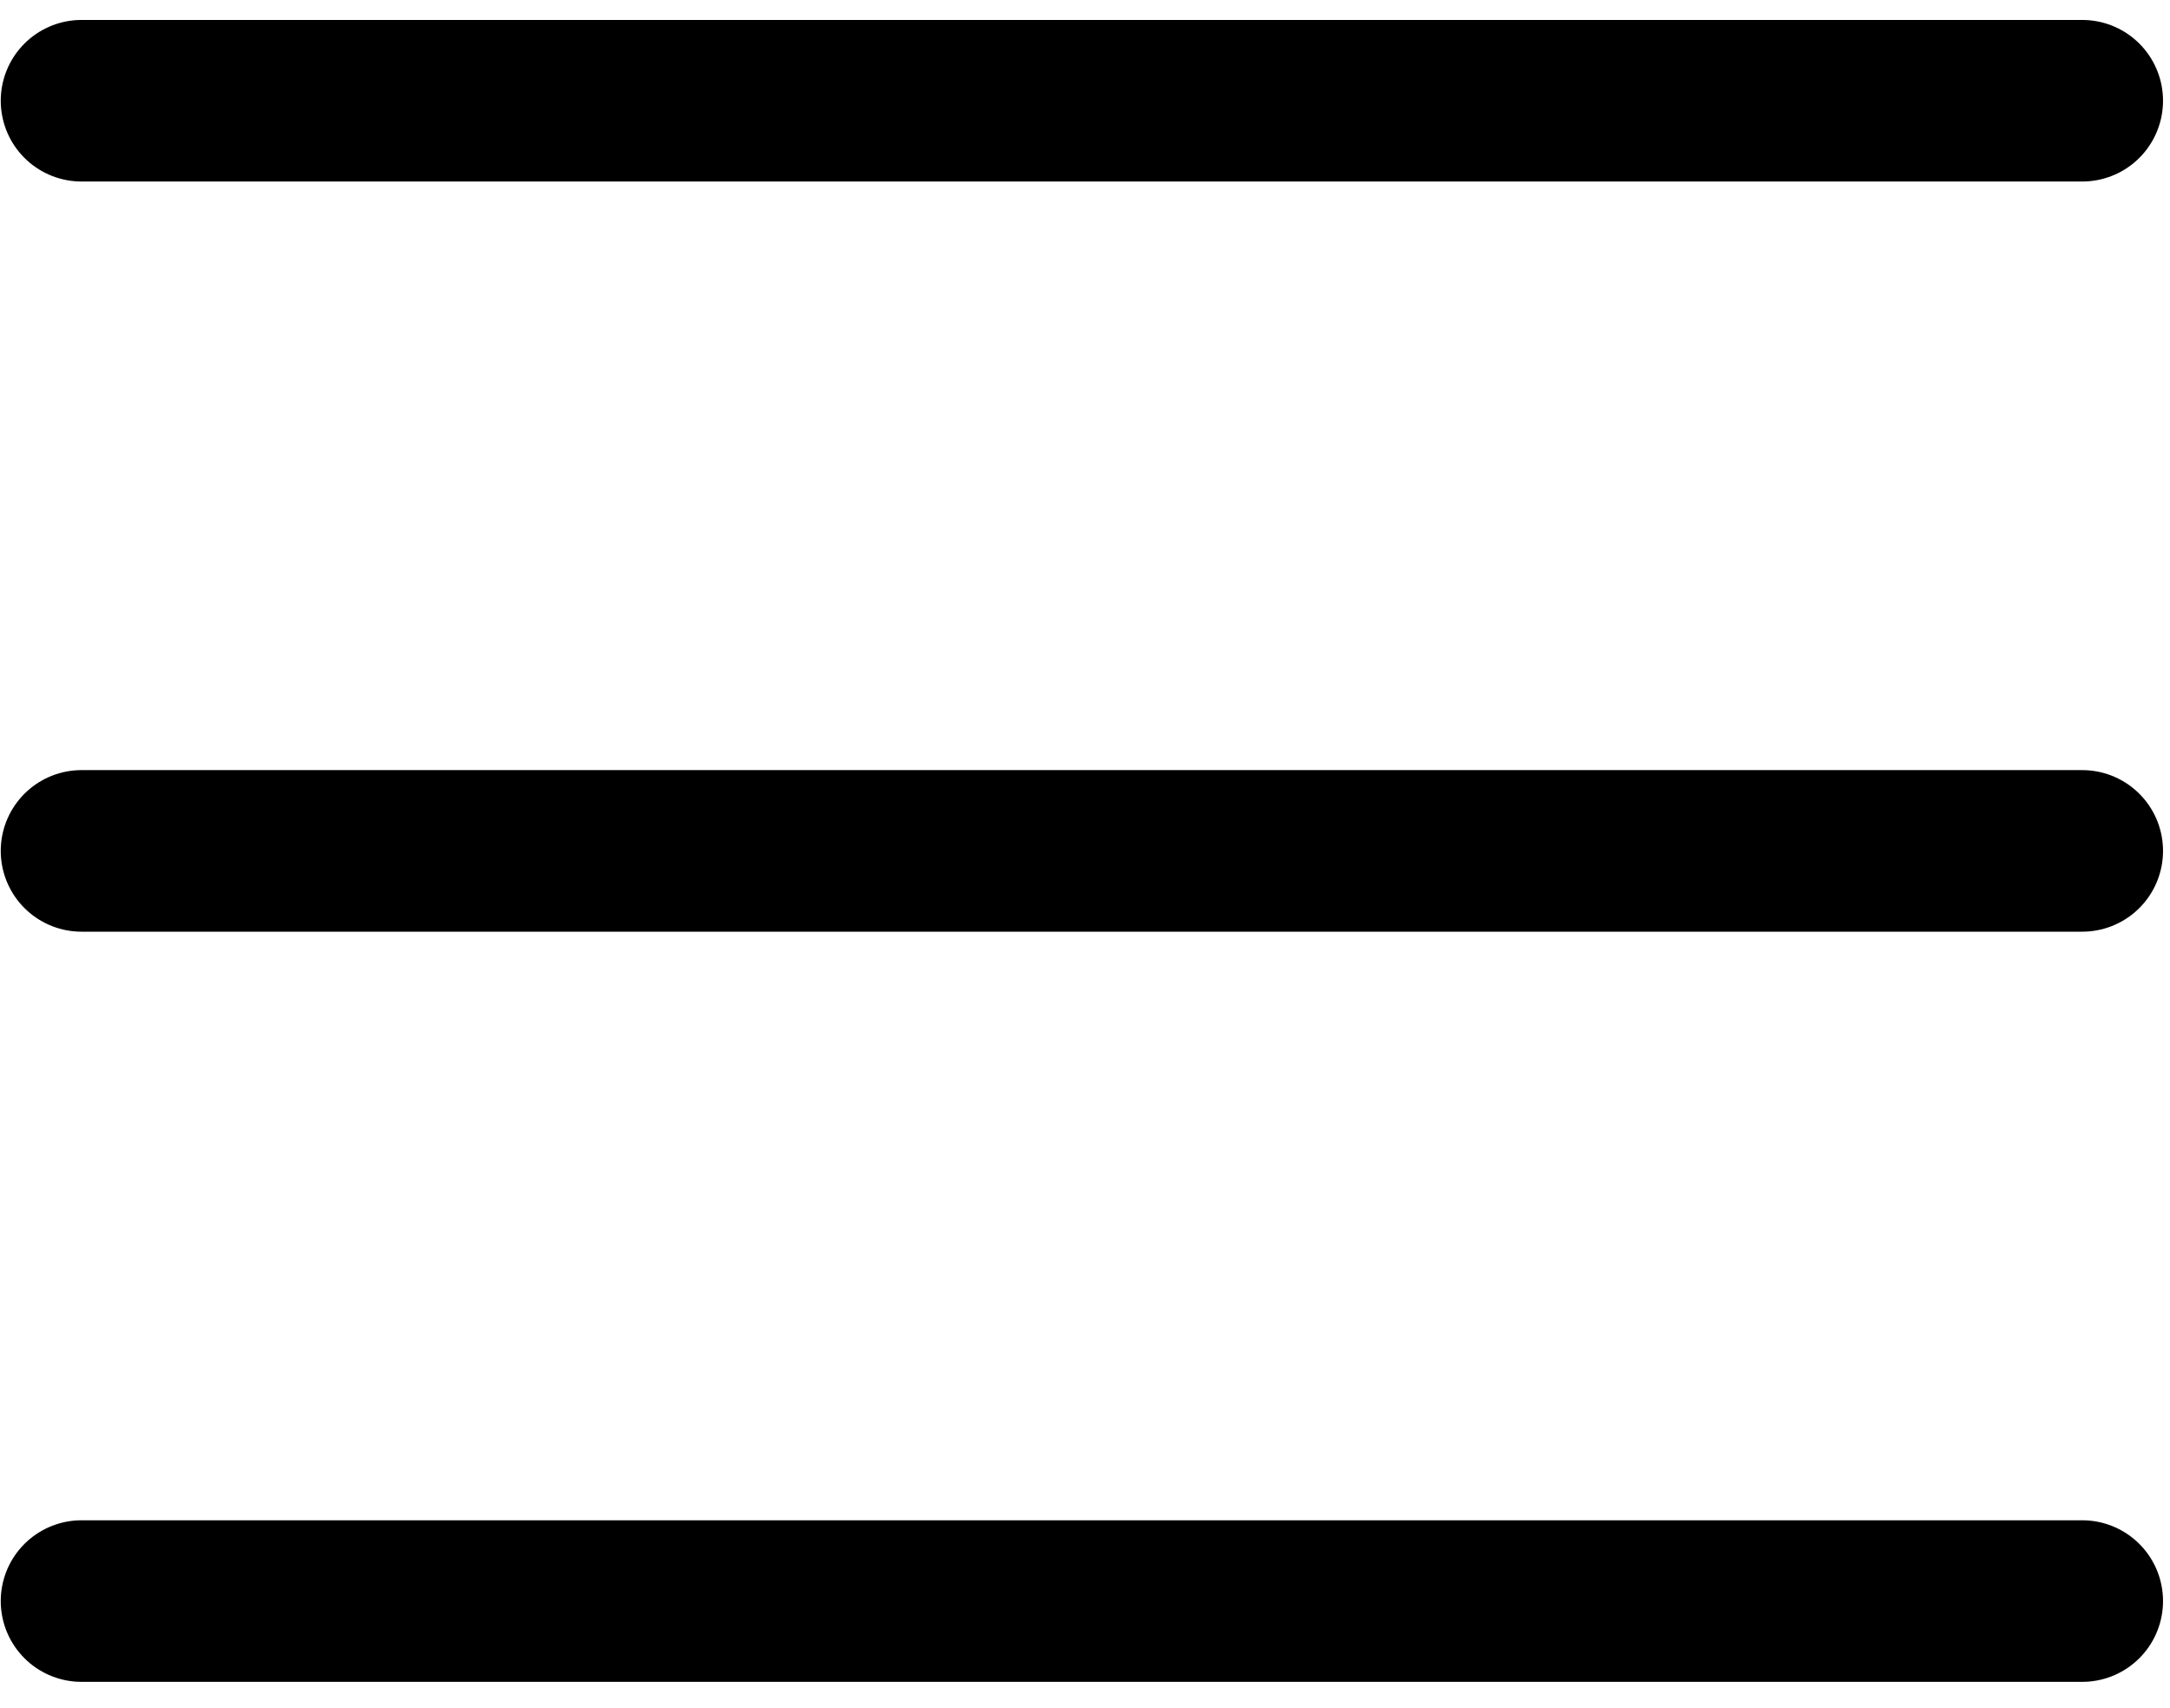 <?xml version="1.0" encoding="UTF-8"?>
<svg xmlns="http://www.w3.org/2000/svg" width="47" height="37" viewBox="0 0 47 37" fill="none">
  <path d="M1.766 2.182H45.099M1.766 18.432H45.099M1.766 34.682H45.099" stroke="black" stroke-width="3.5" stroke-linecap="round" stroke-linejoin="round"></path>
</svg>

